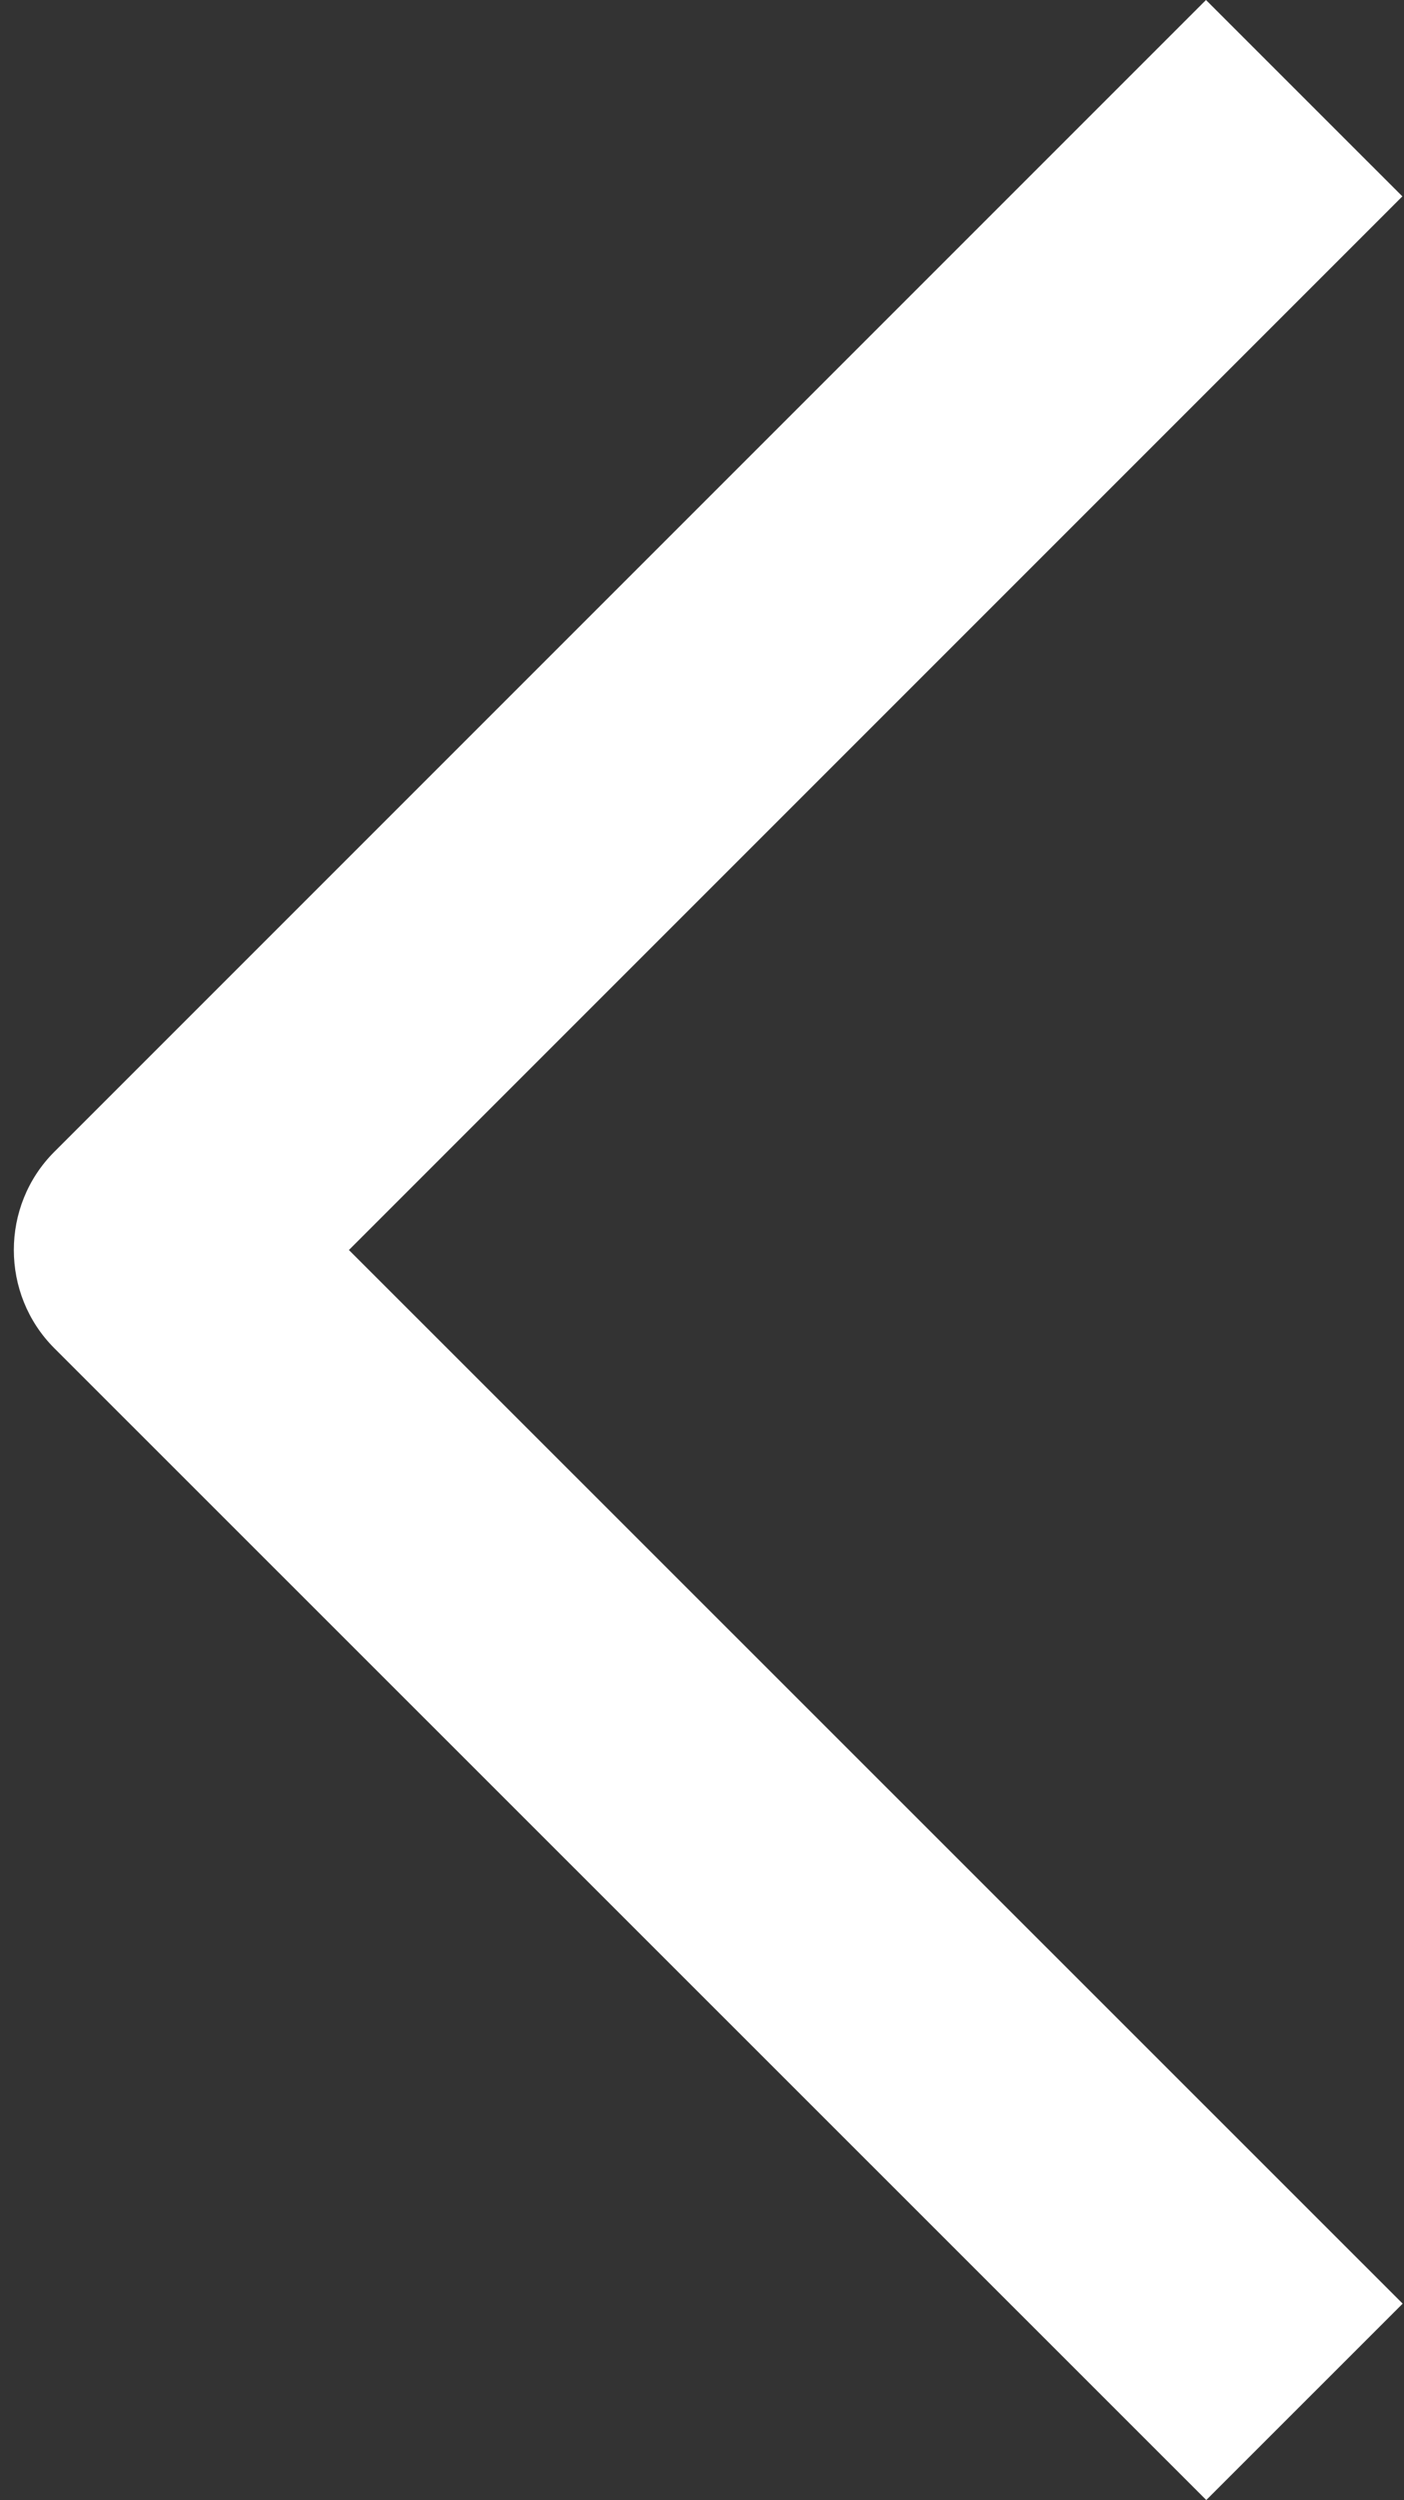 <?xml version="1.0" encoding="UTF-8" standalone="no"?><svg xmlns="http://www.w3.org/2000/svg" xmlns:xlink="http://www.w3.org/1999/xlink" fill="#ffffff" height="60" preserveAspectRatio="xMidYMid meet" version="1" viewBox="33.0 20.0 33.7 60.0" width="33.7" zoomAndPan="magnify"><rect x="33.0" y="20.0" width="33.7" height="60.0" fill="#333333" stroke="none"/><g id="change1_1"><path d="M61.954,80l-27.65-27.643c-1.296-1.297-1.296-3.418,0-4.714L61.947,20l4.714,4.713L41.375,50l25.293,25.287L61.954,80z" fill="inherit"/></g></svg>